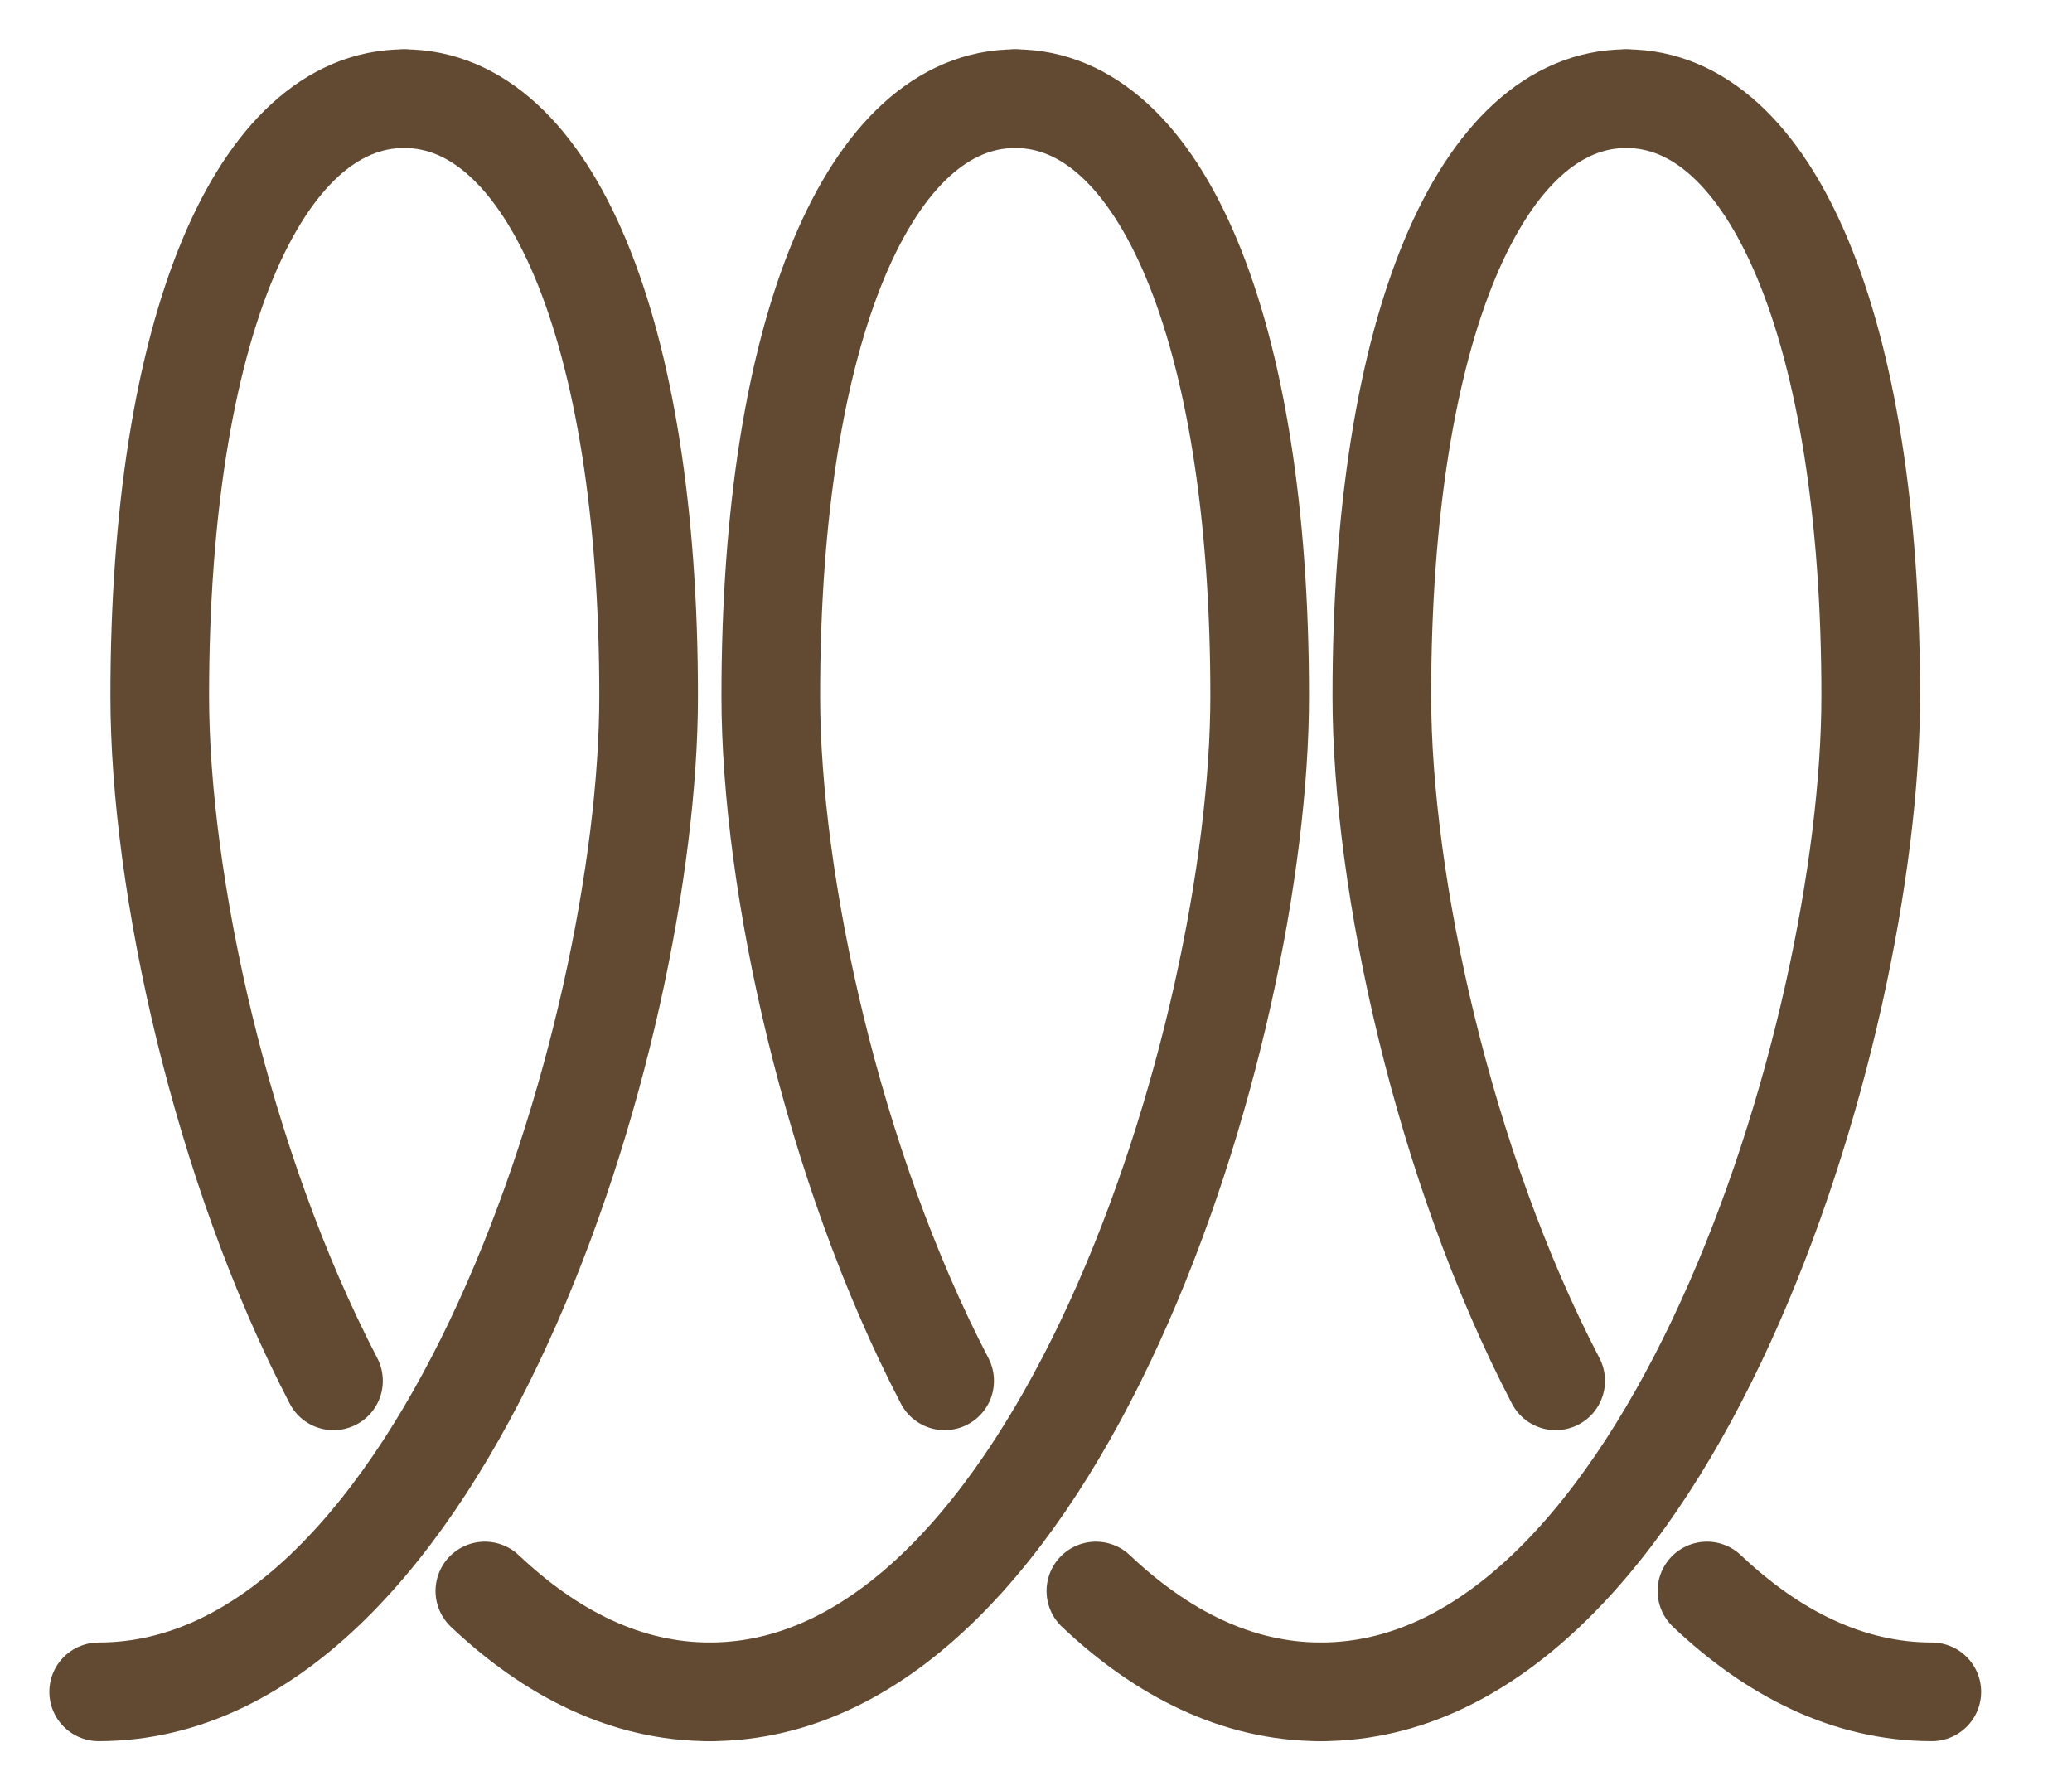 <svg width="21" height="18" viewBox="0 0 21 18" fill="none" xmlns="http://www.w3.org/2000/svg">
<path d="M10.289 1C11.751 1 12.767 3.307 12.767 7.055C12.767 10.516 10.702 17.148 7.193 17.148" stroke="#624A32" stroke-linecap="round" stroke-linejoin="round"/>
<path d="M13.386 17.148C12.54 17.148 11.776 16.759 11.107 16.126" stroke="#624A32" stroke-linecap="round" stroke-linejoin="round"/>
<path d="M10.29 1C8.828 1 7.812 3.307 7.812 7.055C7.812 8.953 8.435 11.807 9.574 13.996" stroke="#624A32" stroke-linecap="round" stroke-linejoin="round"/>
<path d="M4.096 1C5.558 1 6.574 3.307 6.574 7.055C6.574 10.516 4.509 17.148 1 17.148" stroke="#624A32" stroke-linecap="round" stroke-linejoin="round"/>
<path d="M7.193 17.148C6.347 17.148 5.583 16.759 4.914 16.126" stroke="#624A32" stroke-linecap="round" stroke-linejoin="round"/>
<path d="M4.096 1C2.634 1 1.619 3.307 1.619 7.055C1.619 8.953 2.241 11.807 3.38 13.996" stroke="#624A32" stroke-linecap="round" stroke-linejoin="round"/>
<path d="M16.482 1C17.944 1 18.96 3.307 18.96 7.055C18.96 10.516 16.895 17.148 13.386 17.148" stroke="#624A32" stroke-linecap="round" stroke-linejoin="round"/>
<path d="M19.579 17.148C18.734 17.148 17.969 16.759 17.3 16.126" stroke="#624A32" stroke-linecap="round" stroke-linejoin="round"/>
<path d="M16.483 1C15.021 1 14.005 3.307 14.005 7.055C14.005 8.953 14.627 11.807 15.767 13.996" stroke="#624A32" stroke-linecap="round" stroke-linejoin="round"/>
</svg>
